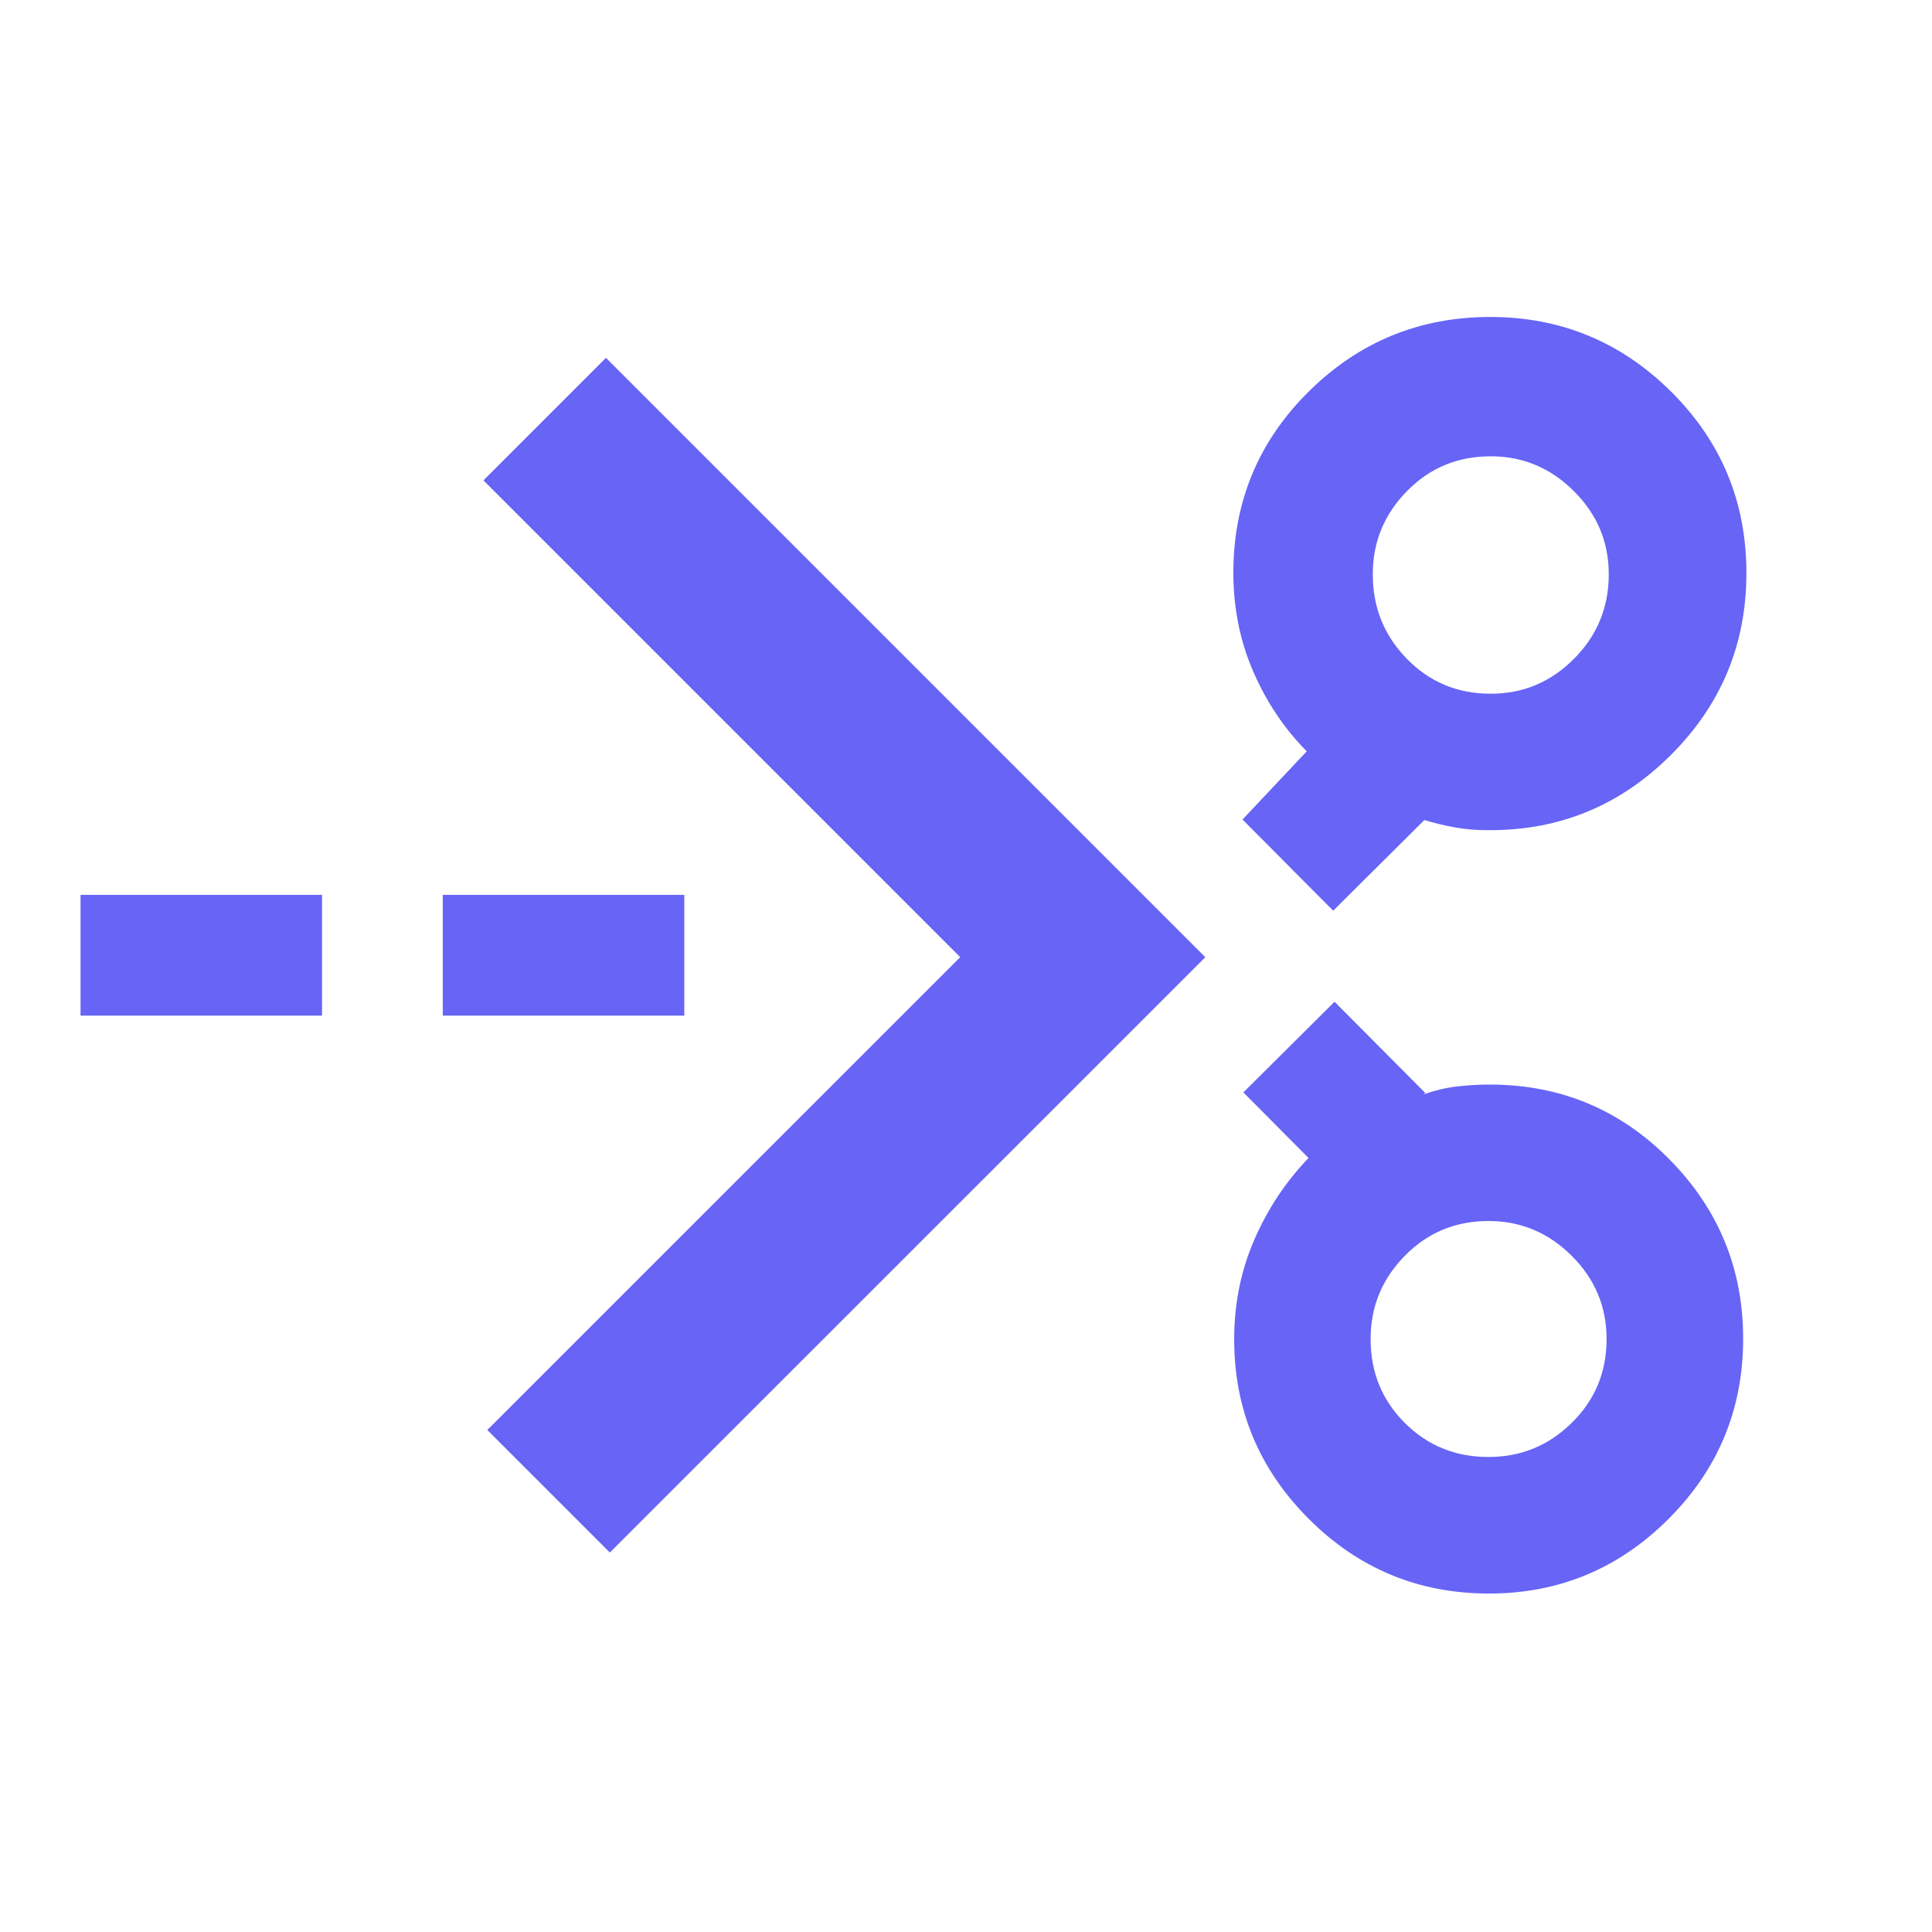 <?xml version="1.0" encoding="UTF-8"?><svg id="Layer_1" data-name="Layer 1" xmlns="http://www.w3.org/2000/svg" width="16" height="16" viewBox="0 0 16 16"><path d="M10.823,6.223c-.188-.189-.336-.411-.446-.666s-.163-.528-.163-.819c.002-.589.211-1.088.628-1.499s.92-.616,1.508-.614c.581.002,1.079.209,1.493.622s.621.914.62,1.503-.211,1.09-.628,1.505-.916.621-1.497.62l-.012-0-.012-0c-.094-0-.184-.008-.271-.024s-.169-.036-.247-.06l-.755.751-.751-.755.531-.564ZM12.346,8.982c.581.002,1.075.209,1.482.622s.61.91.608,1.491-.209,1.077-.622,1.488-.91.616-1.491.614-1.077-.209-1.488-.622-.616-.91-.614-1.491c.001-.29.056-.563.167-.818s.26-.48.449-.676l-.54-.543.755-.751.751.755-.012.012c.086-.031.175-.053.265-.064s.183-.017.277-.017l.012 0ZM12.326,12.066c.267.001.497-.093.689-.281s.29-.419.29-.694c.001-.267-.095-.497-.287-.689s-.421-.29-.688-.29c-.275-.001-.506.095-.695.287s-.284.421-.284.688c-.001.275.093.506.281.695s.419.284.694.284ZM12.348,3.779c-.275-.001-.506.095-.695.287s-.284.421-.284.688c-.001.275.093.508.281.701s.419.29.694.29c.267.001.497-.095.689-.287s.29-.425.29-.7c.001-.267-.095-.497-.287-.689s-.421-.29-.688-.29Z" fill="#6764f6"/><polyline points="4.511 3.471 8.967 7.927 4.543 12.35" fill="none" stroke="#6764f6" stroke-miterlimit="10" stroke-width="1.435"/><line x1="5.667" y1="7.911" x2="-0" y2="7.911" fill="none" stroke="#6764f6" stroke-dasharray="2 1" stroke-miterlimit="10"/></svg>